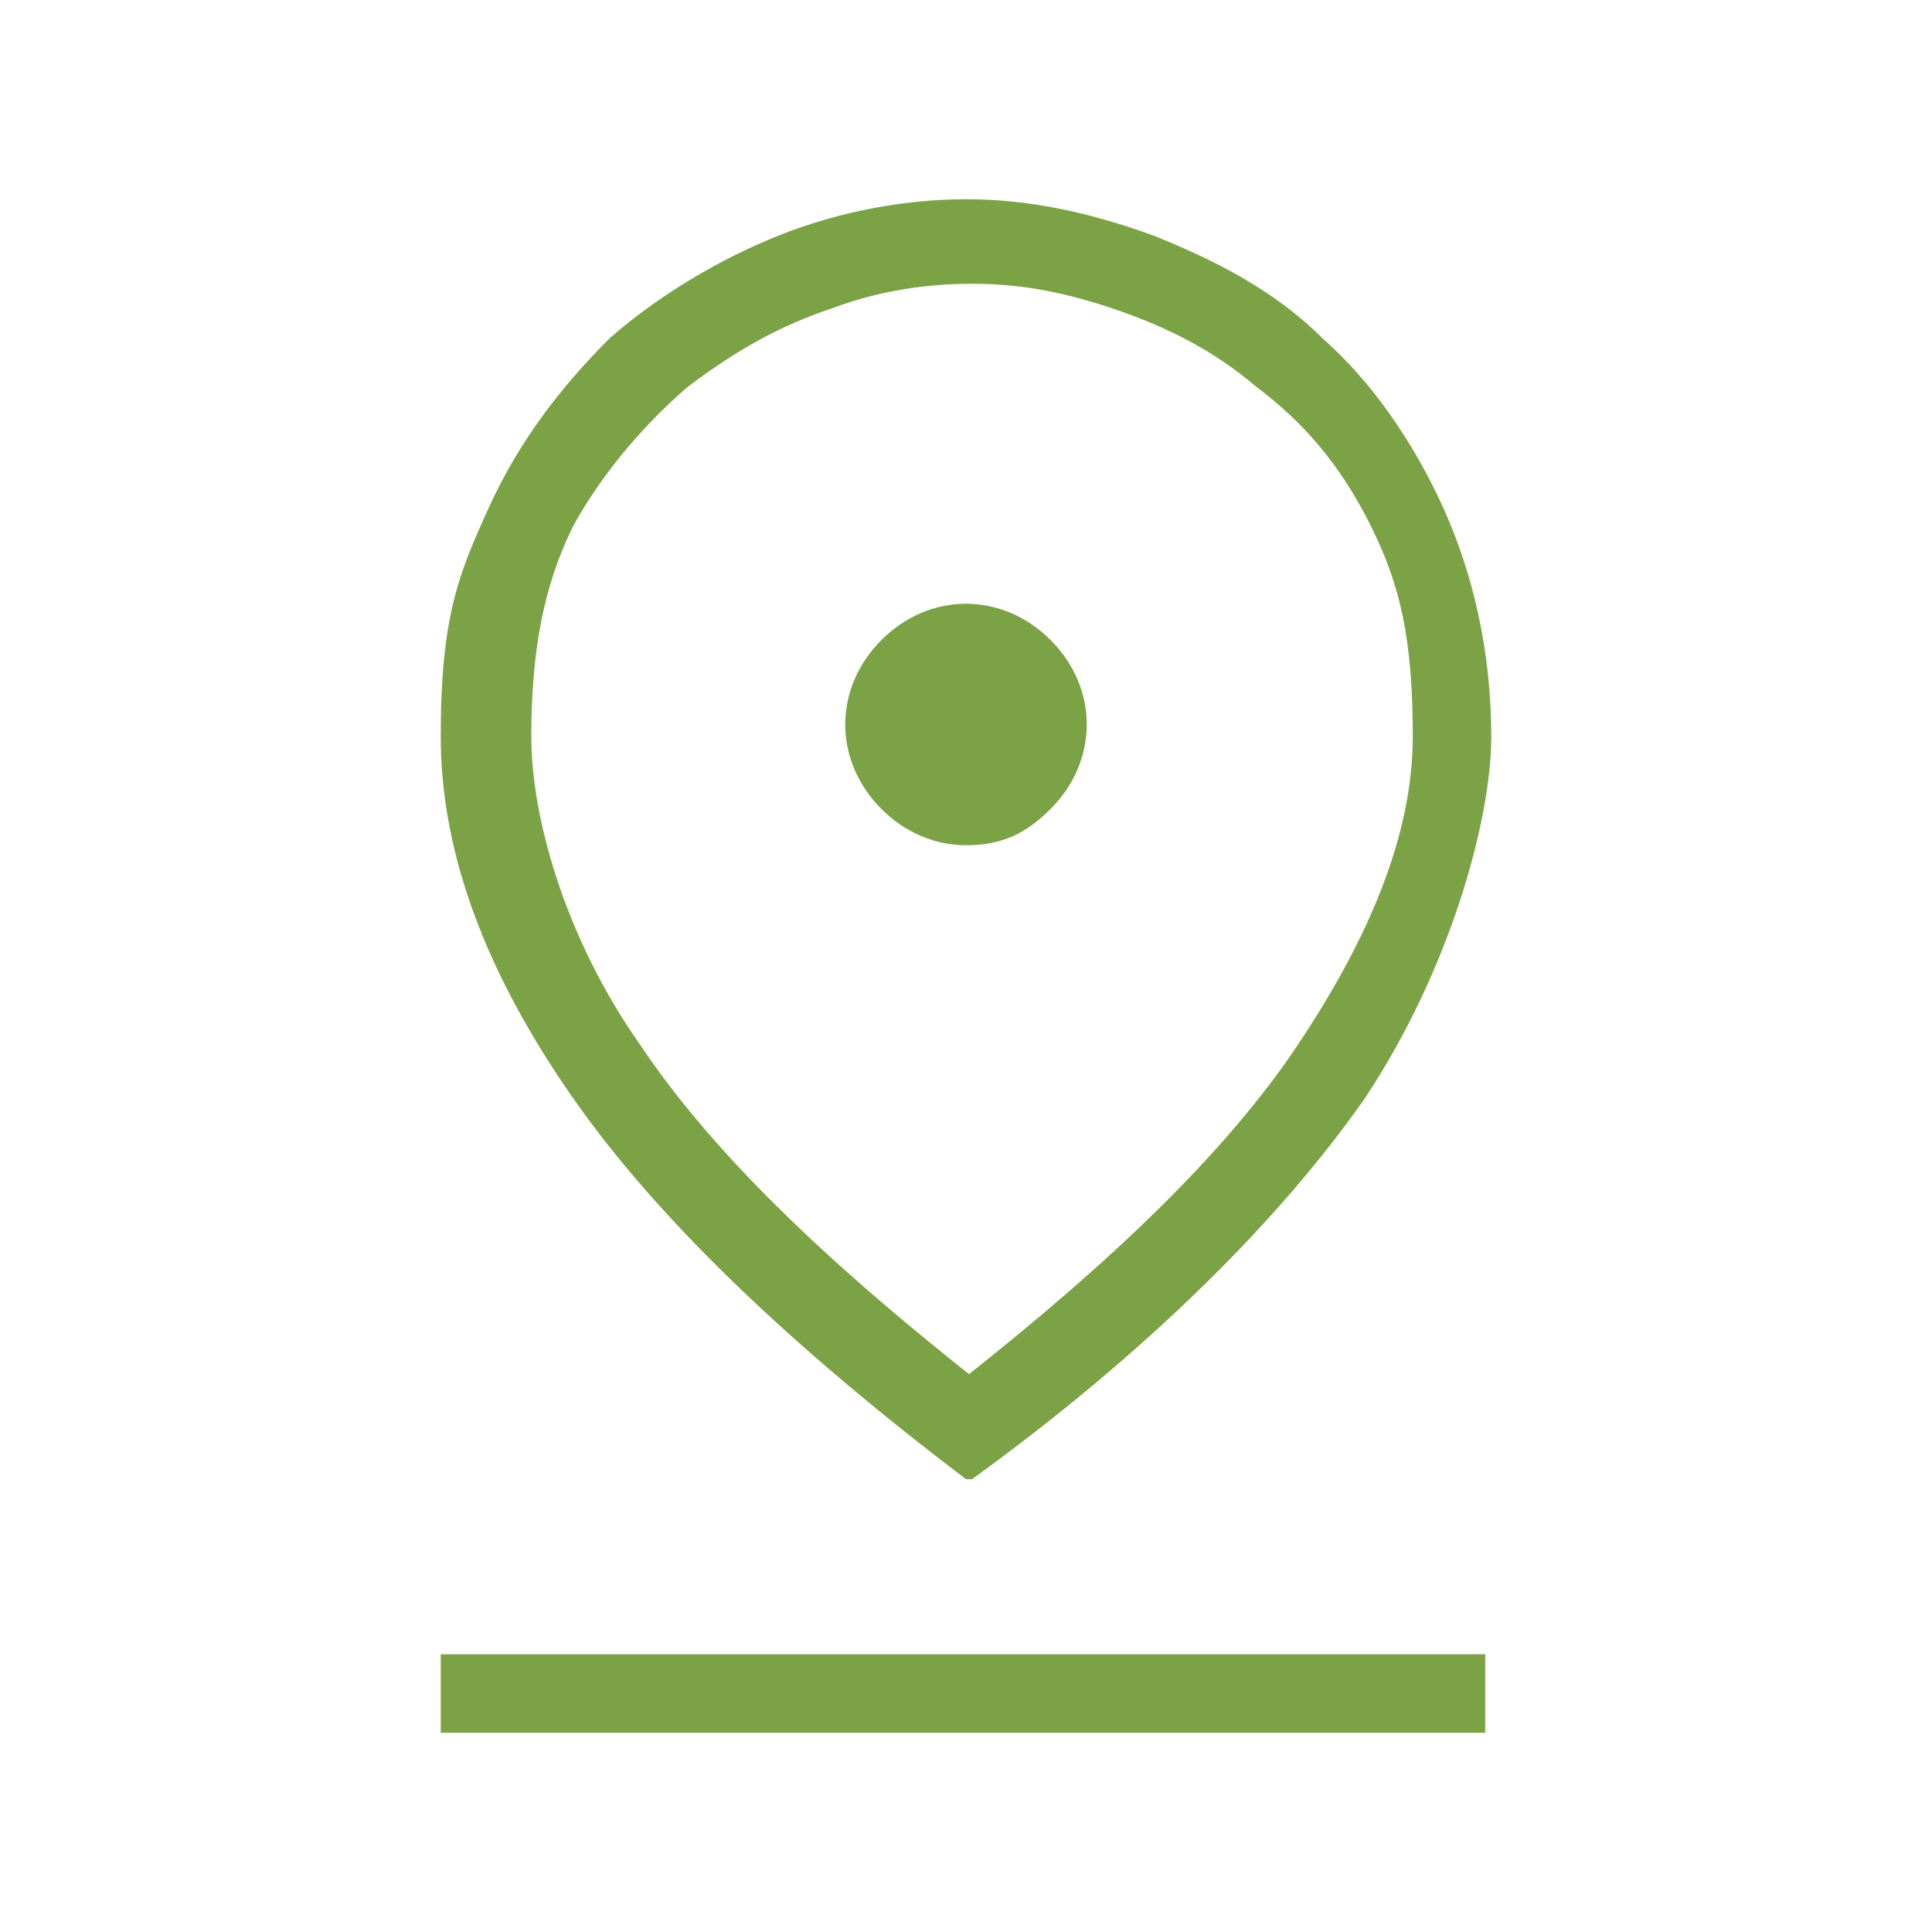 <?xml version="1.0" encoding="UTF-8"?>
<svg id="Layer_1" xmlns="http://www.w3.org/2000/svg" version="1.1" viewBox="0 0 32 32">
  <!-- Generator: Adobe Illustrator 29.3.1, SVG Export Plug-In . SVG Version: 2.1.0 Build 151)  -->
  <defs>
    <style>
      .st0 {
        fill: #7ba244;
      }
    </style>
  </defs>
  <g id="pin_x5F_drop_x5F_FILL0_x5F_wght200_x5F_GRAD0_x5F_opsz24_2">
    <path id="Vector" class="st0" d="M16,22.8c2.4-1.9,4.3-3.7,5.5-5.5,1.2-1.8,1.9-3.5,1.9-5.1s-.2-2.5-.7-3.5c-.5-1-1.1-1.7-1.9-2.3-.7-.6-1.5-1-2.4-1.3-.9-.3-1.6-.4-2.3-.4s-1.5.1-2.3.4c-.9.3-1.6.7-2.4,1.3-.7.6-1.4,1.4-1.9,2.3-.5,1-.7,2.1-.7,3.5s.6,3.4,1.8,5.1c1.2,1.8,3.1,3.6,5.5,5.5ZM16,24.5c-2.9-2.2-5.1-4.3-6.5-6.3-1.4-2-2.2-4-2.2-6s.3-2.7.8-3.8c.5-1.1,1.2-2,2-2.8.8-.7,1.8-1.3,2.8-1.7,1-.4,2.1-.6,3.1-.6s2,.2,3.1.6c1,.4,2,.9,2.8,1.7.8.7,1.5,1.7,2,2.8.5,1.1.8,2.4.8,3.8s-.7,3.9-2.1,6c-1.4,2-3.6,4.2-6.5,6.3ZM16,14c.6,0,1-.2,1.4-.6.4-.4.6-.9.6-1.4s-.2-1-.6-1.4c-.4-.4-.9-.6-1.4-.6s-1,.2-1.4.6c-.4.4-.6.9-.6,1.4s.2,1,.6,1.4c.4.4.9.6,1.4.6ZM7.3,28.7v-1.3h17.3v1.3H7.3Z"/>
  </g>
</svg>